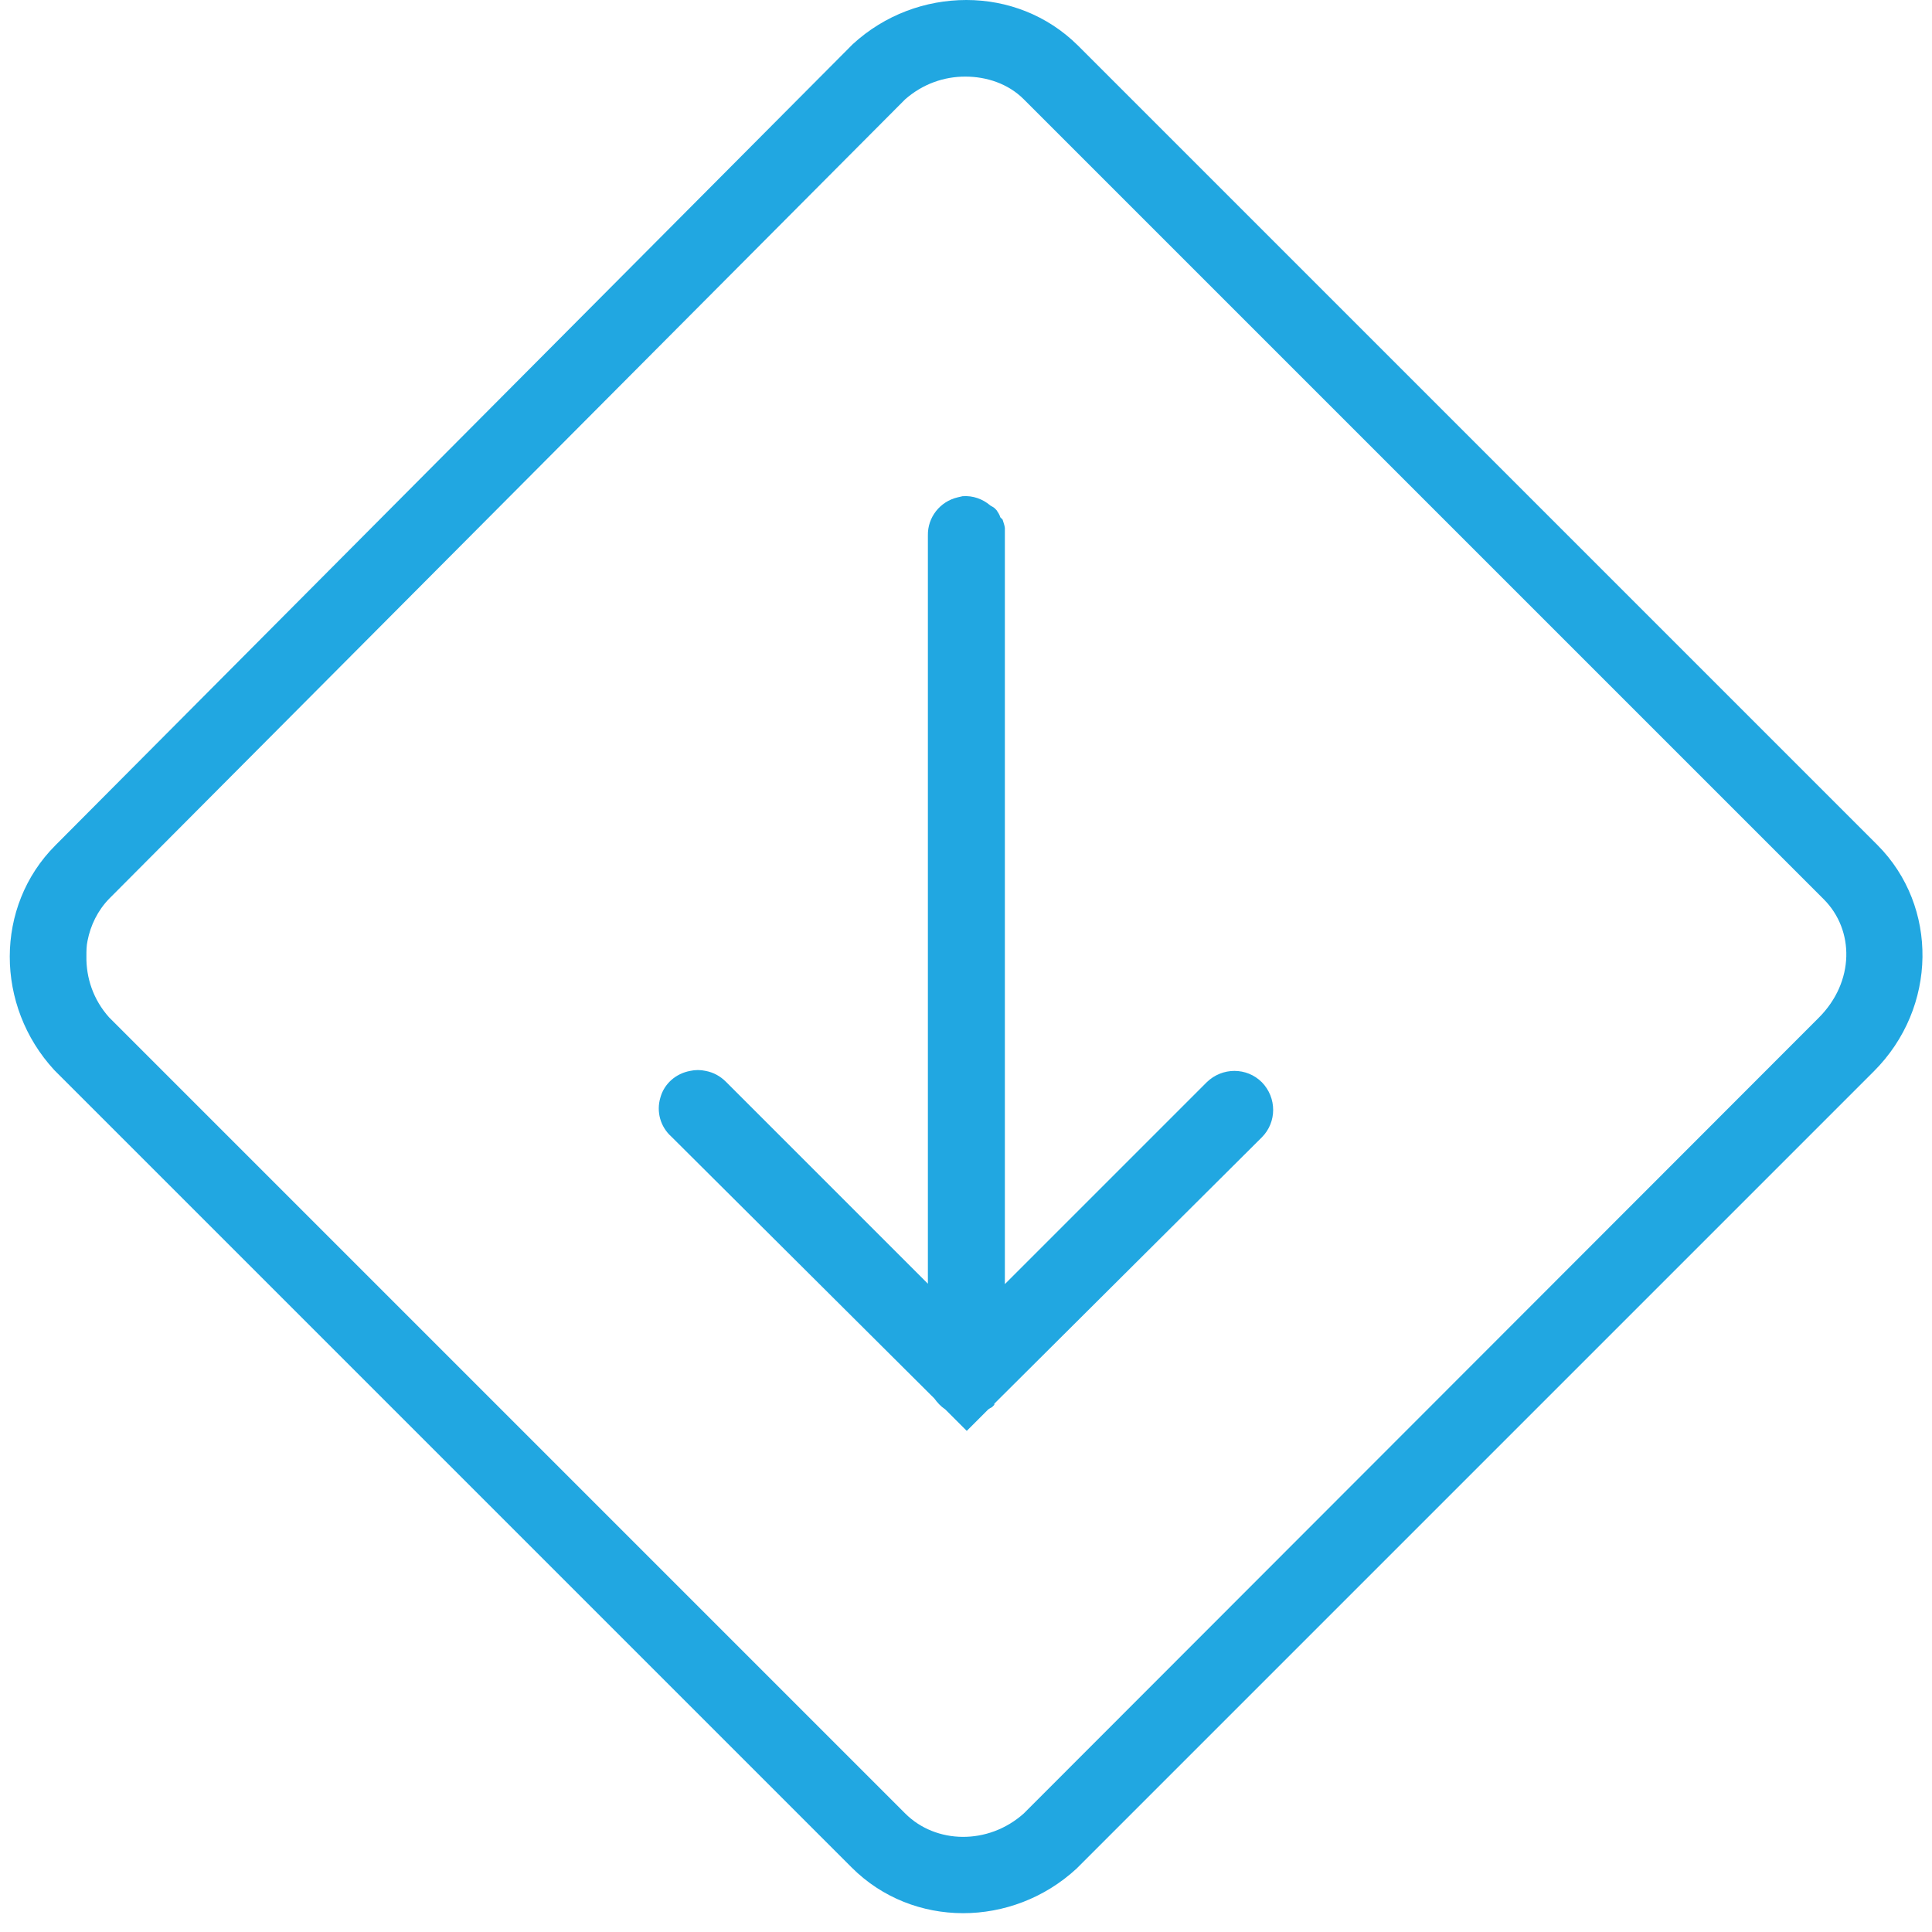 <?xml version="1.0" encoding="utf-8"?>
<!-- Generator: Adobe Illustrator 25.1.0, SVG Export Plug-In . SVG Version: 6.00 Build 0)  -->
<svg version="1.1" id="Layer_1" xmlns="http://www.w3.org/2000/svg" xmlns:xlink="http://www.w3.org/1999/xlink" x="0px" y="0px"
	 viewBox="0 0 512 512" style="enable-background:new 0 0 512 512;" xml:space="preserve">
<style type="text/css">
	.st0{fill:#21A7E1;}
</style>
<path class="st0" d="M256.1,0c-10.8,0-21.6,3.9-30.1,11.7c-0.1,0.1-0.2,0.2-0.3,0.3l-211,212c-16.2,16.2-16,42.6-0.3,59.6
	c0.1,0.1,0.2,0.2,0.3,0.3l211,211c16.2,16.2,42.6,16,59.6,0.3c0.1-0.1,0.2-0.2,0.3-0.3l211-211c16.9-16.9,17.1-43.7,1-59.9l-212-212
	C277.5,4,266.9,0,256.1,0z M255.8,20.3c5.7,0,11.4,1.9,15.5,6l212,212c8.2,8.2,8.2,21.9-1.3,31.4L271.6,480.3
	c-0.1,0.1-0.2,0.2-0.3,0.3c-9.4,8.4-23.3,8.1-31.4,0L29.2,269.9c-0.1-0.1-0.2-0.2-0.3-0.3c-4.2-4.7-6.1-10.5-6-16.2
	c0-1.4,0-2.7,0.3-4.1c0.8-4.1,2.7-8,5.7-11.1L239.6,26.6l0.3-0.3C244.6,22.2,250.2,20.3,255.8,20.3z M255.1,131.5
	c-0.4,0.1-0.9,0.2-1.3,0.3c-4.7,1.1-8,5.3-7.9,10.1v198.3l-53.5-53.5c-1.5-1.5-3.3-2.5-5.4-2.9c-1.3-0.3-2.8-0.3-4.1,0
	c-3.8,0.7-6.9,3.4-7.9,7.1c-1.1,3.7,0,7.7,2.9,10.3l69.7,69.4c0.8,1.1,1.7,2.1,2.9,2.9l5.7,5.7l5.7-5.7c0.3-0.2,0.6-0.4,1-0.6
	l0.6-0.6c0-0.1,0-0.2,0-0.3c0.2-0.2,0.4-0.4,0.6-0.6l70.3-70c4-4,4-10.5,0-14.6c-4-4-10.5-4-14.6,0l-53.5,53.5V141.9
	c0-0.3,0-0.6,0-1c0-0.3,0-0.6,0-1c-0.1-0.8-0.4-1.5-0.6-2.2c-0.2-0.2-0.4-0.4-0.6-0.6c-0.2-0.7-0.6-1.3-1-1.9
	c-0.2-0.2-0.4-0.4-0.6-0.6c-0.3-0.2-0.6-0.4-1-0.6C260.4,132.2,257.8,131.3,255.1,131.5z"/>
</svg>

